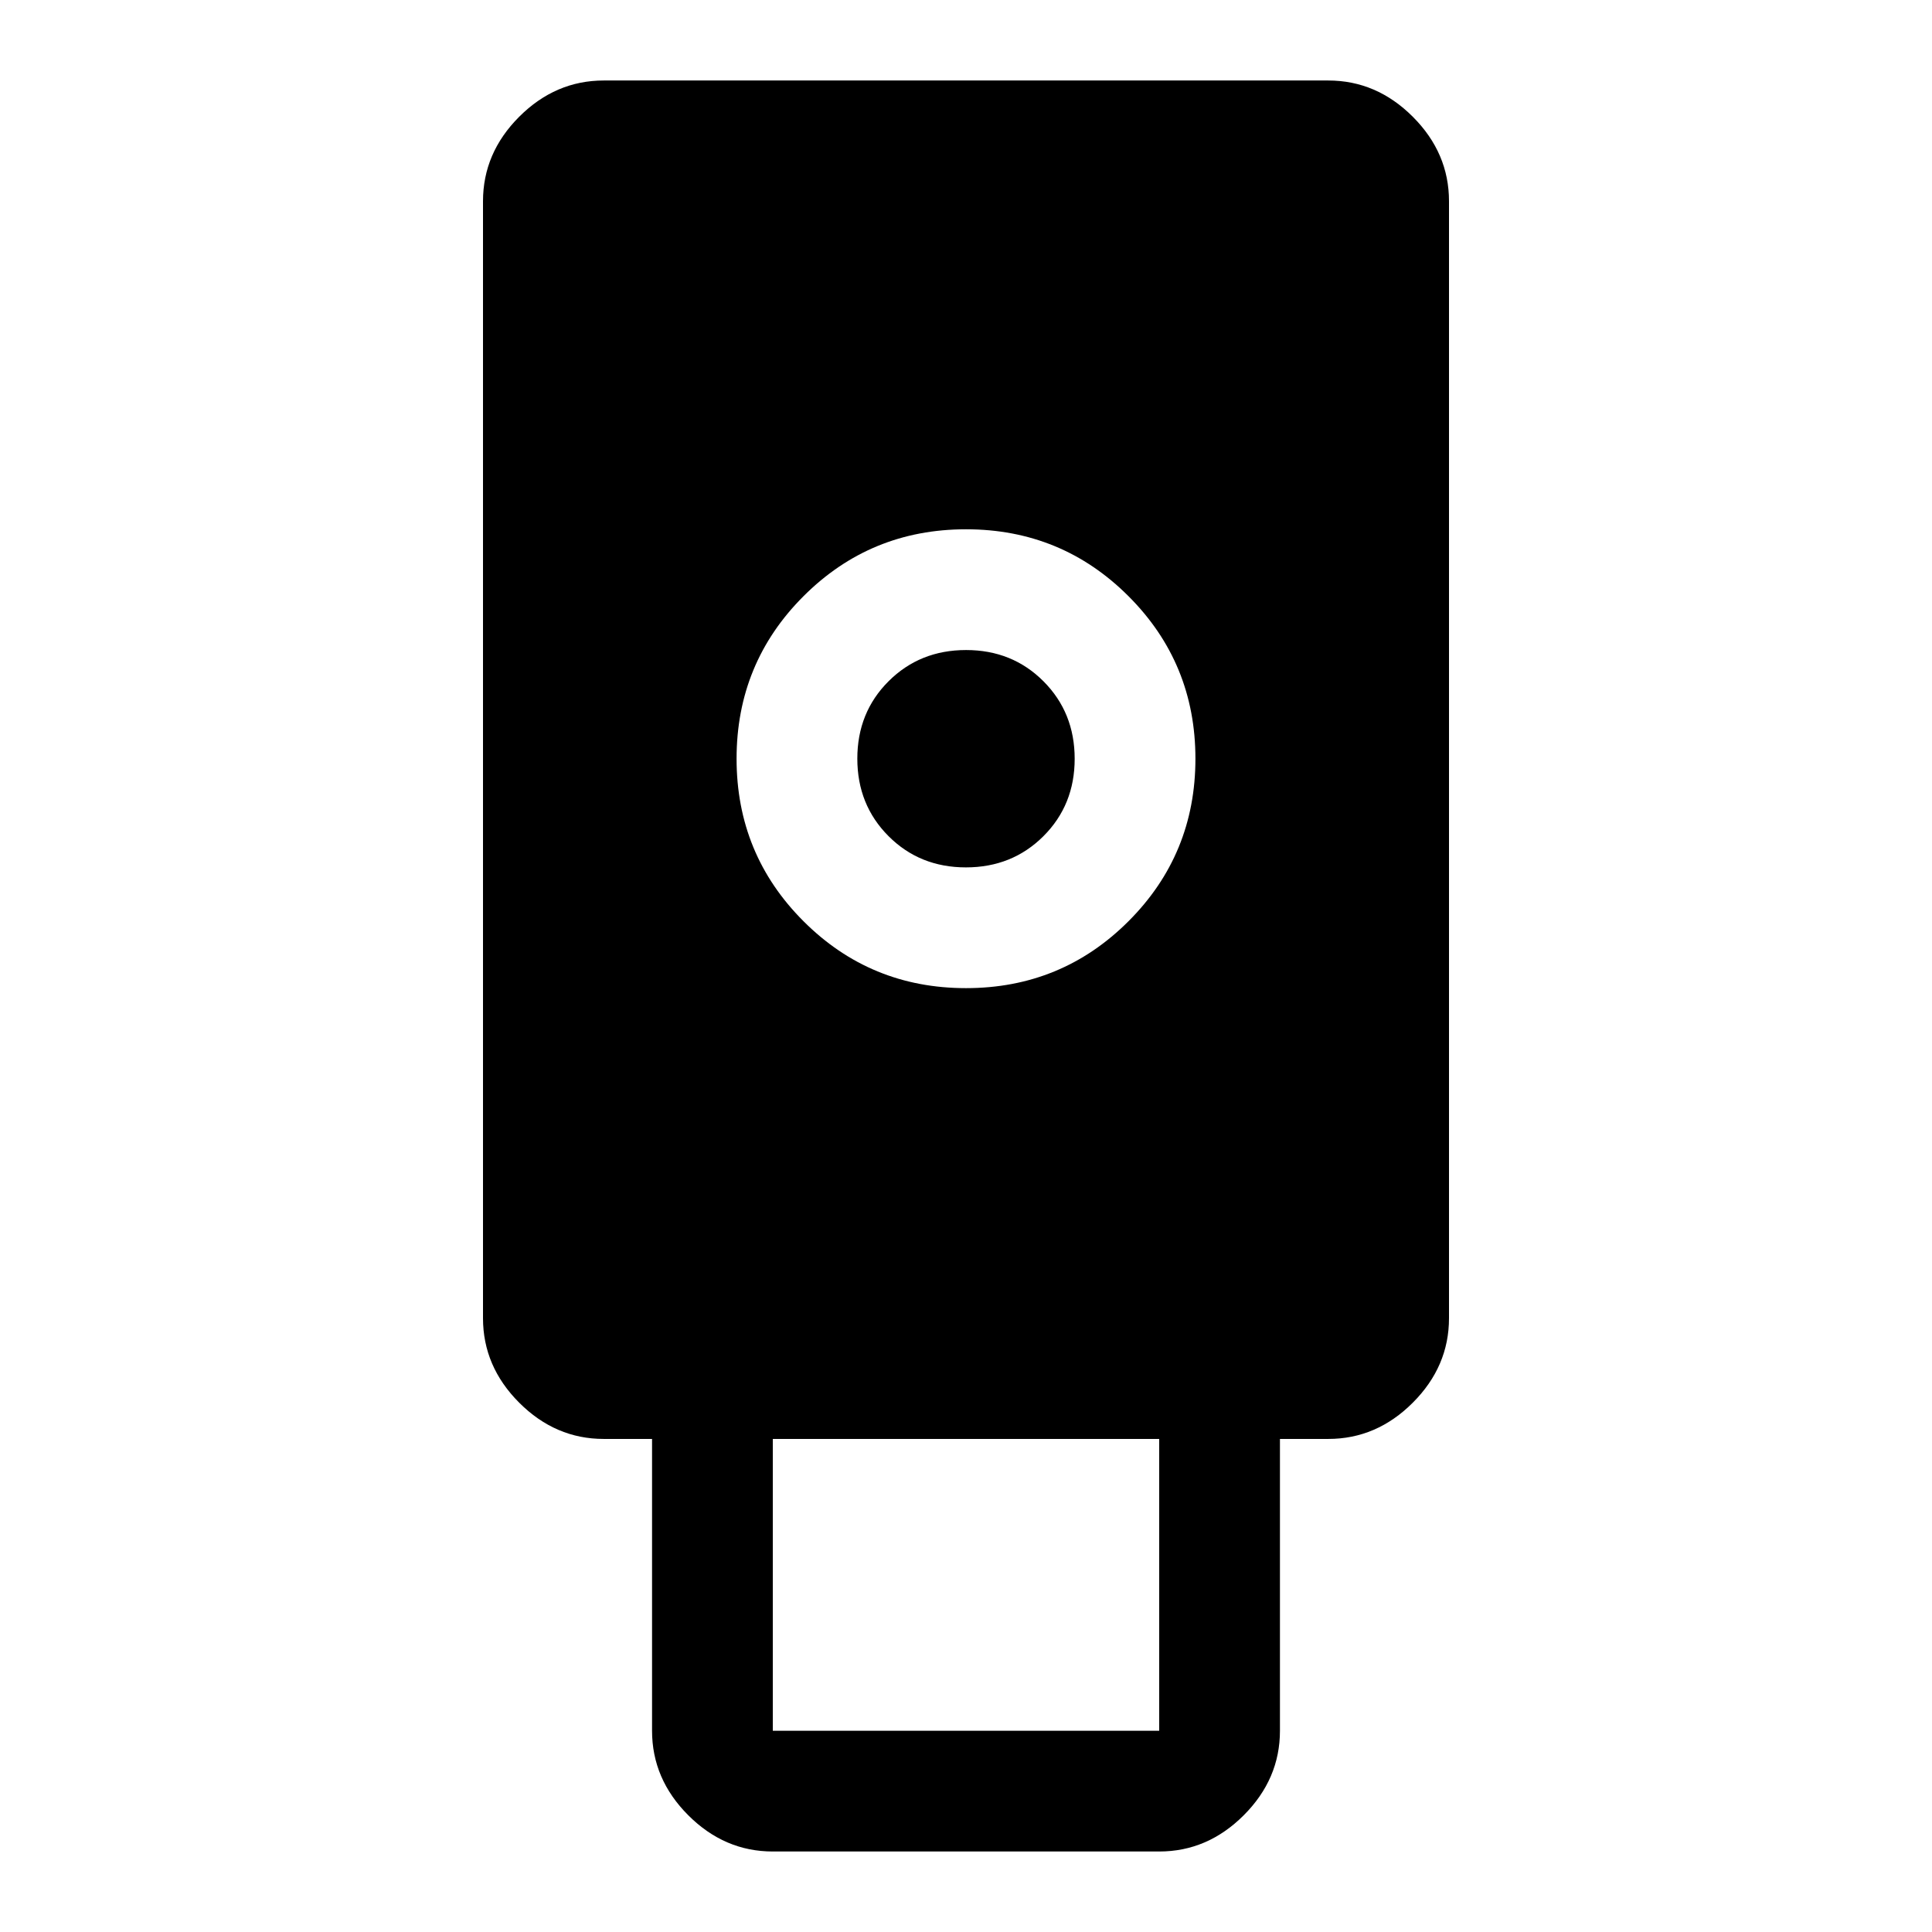 <svg xmlns="http://www.w3.org/2000/svg" width="48" height="48" viewBox="0 -960 960 960"><path d="M384-40q-24 0-42-18t-18-42v-145h-24q-24 0-42-18t-18-42v-555q0-24 18-42t42-18h360q24 0 42 18t18 42v555q0 24-18 42t-42 18h-24v145q0 24-18 42t-42 18H384Zm96-429q47.5 0 80.75-33.25T594-583q0-47.5-33.25-80.75T480-697q-47.5 0-80.75 33.25T366-583q0 47.5 33.25 80.75T480-469Zm-96 369h192v-145H384v145Zm95.965-429Q457-529 441.5-544.535q-15.5-15.535-15.5-38.5t15.535-38.465q15.535-15.5 38.5-15.5t38.465 15.535q15.5 15.535 15.5 38.5T518.465-544.5q-15.535 15.5-38.5 15.5Z"/></svg>